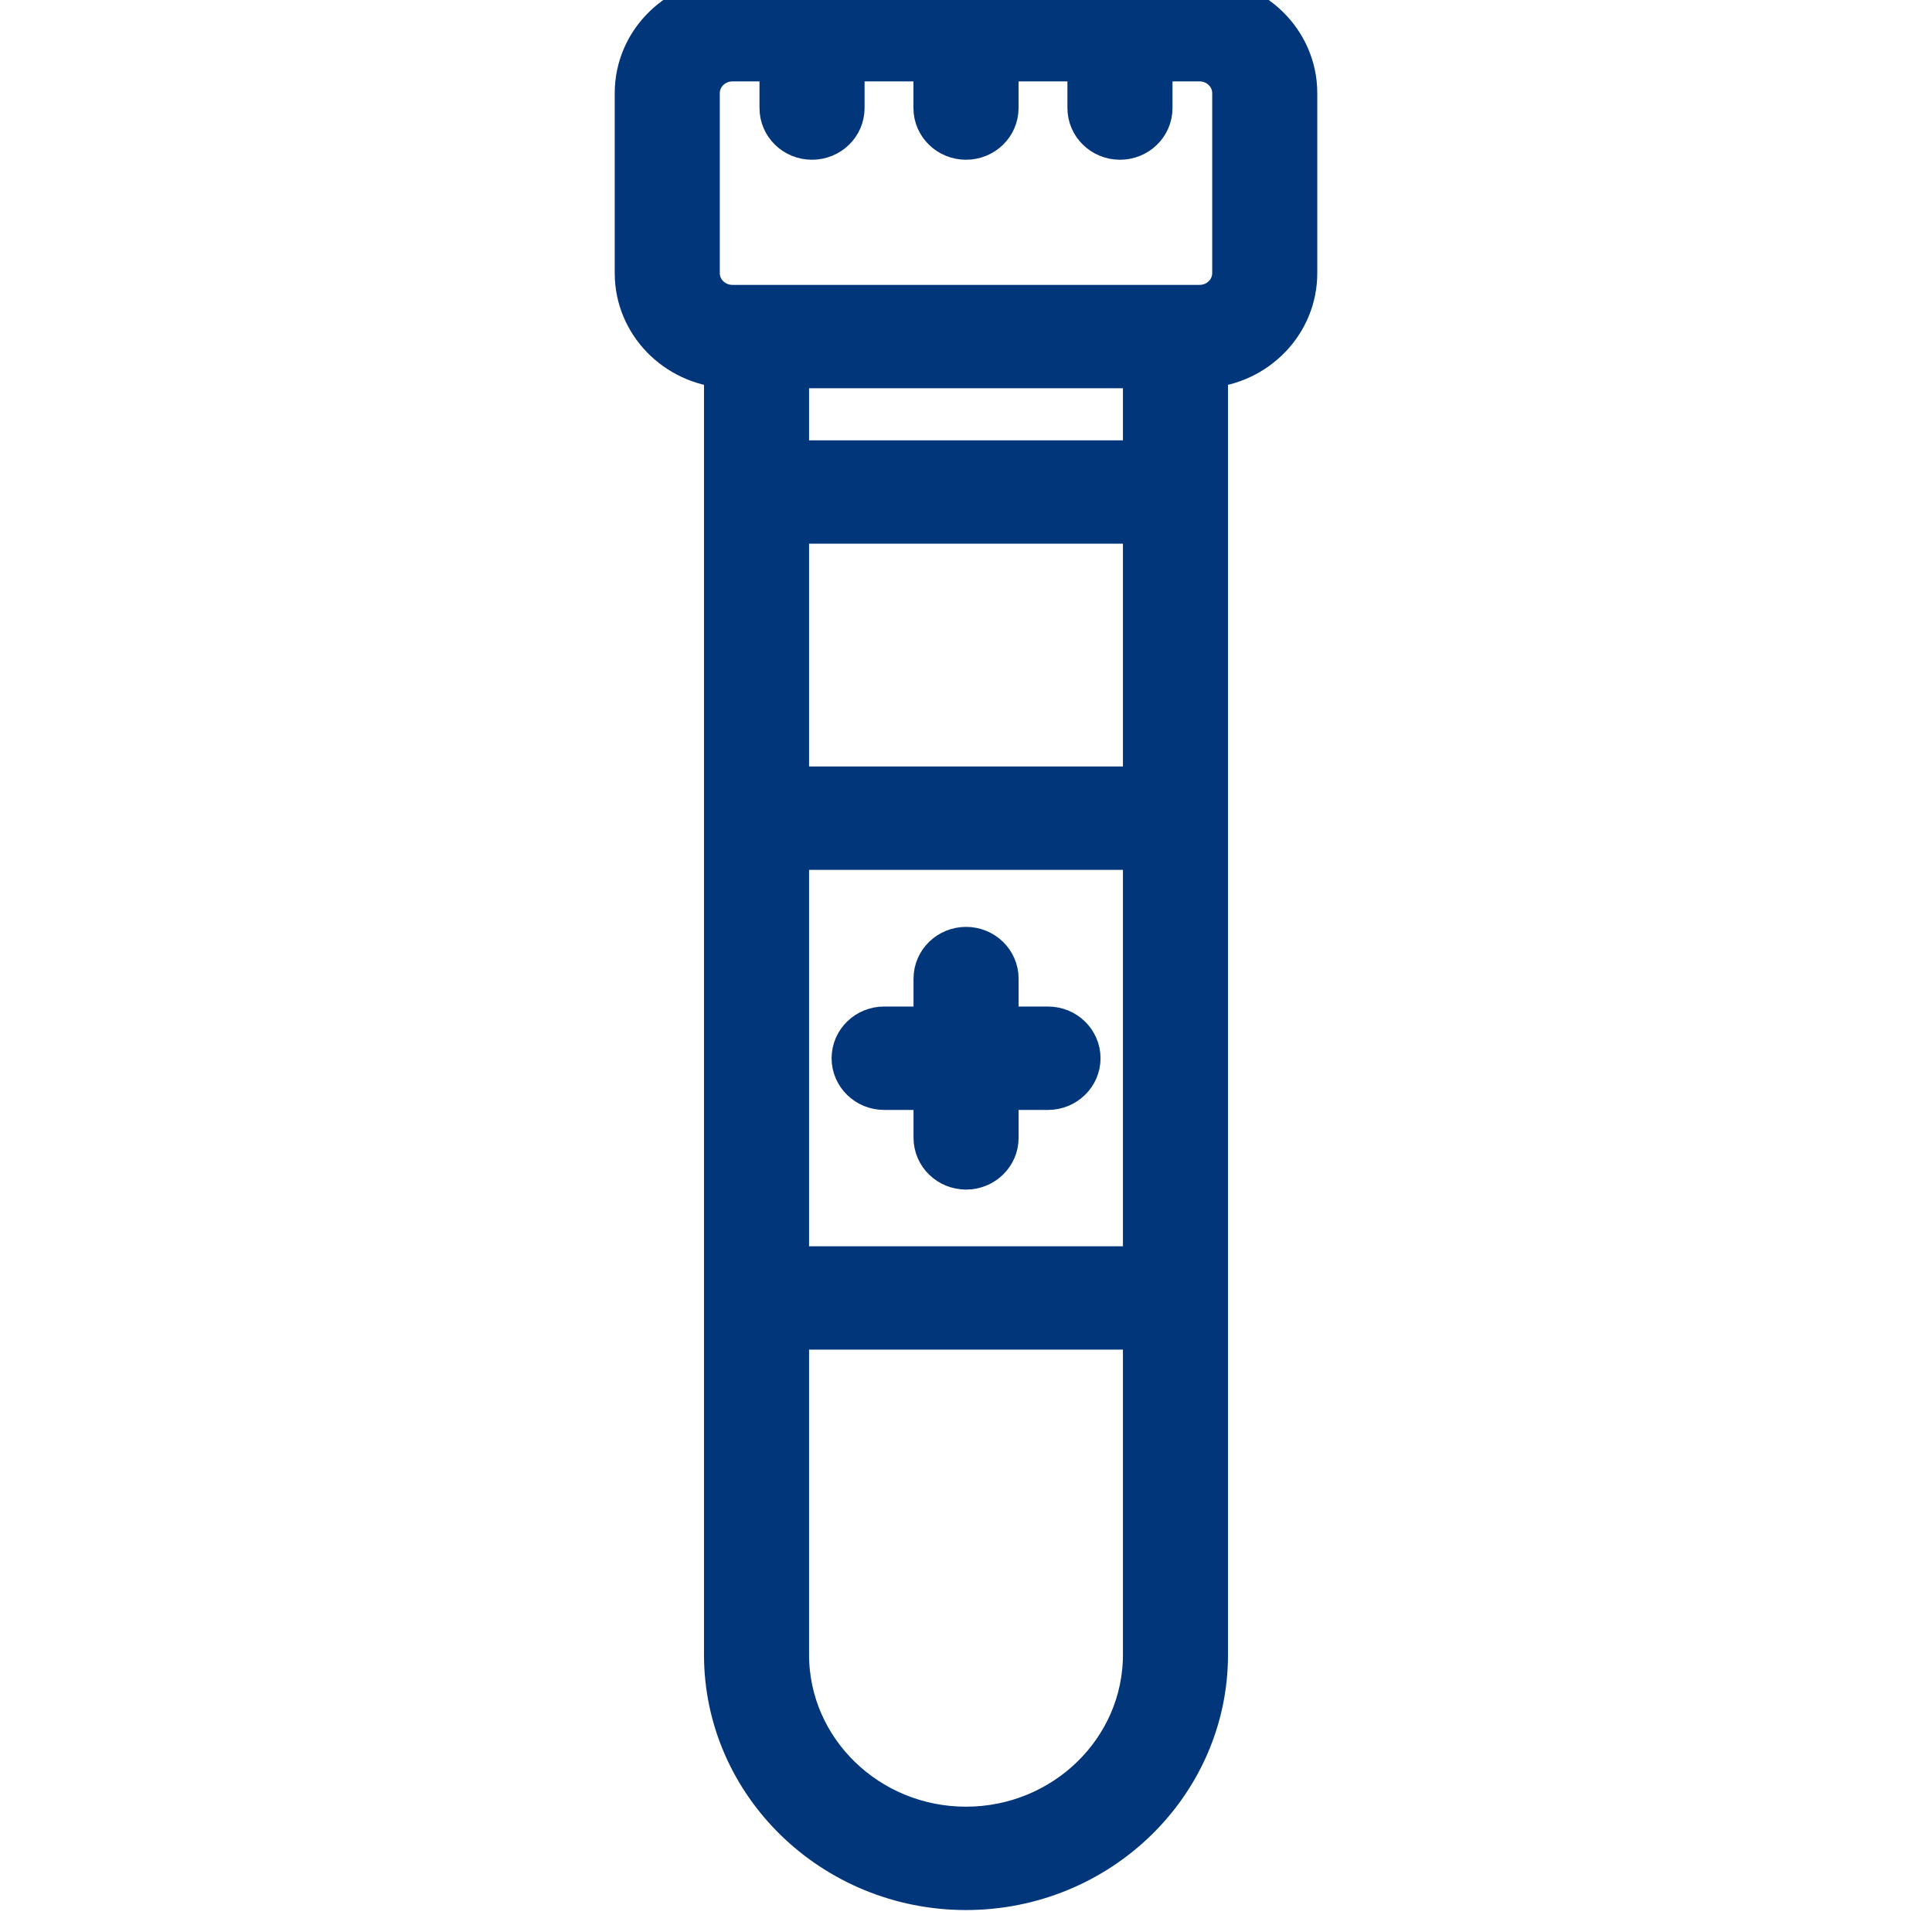 <svg width="44" height="44" viewBox="0 0 44 44" fill="none" xmlns="http://www.w3.org/2000/svg">
<g clip-path="url(#clip0_20009_19023)">
<path d="M29.5 6.222V2.12C29.5 0.951 28.522 0 27.32 0H16.68C15.478 0 14.5 0.951 14.5 2.12V6.222C14.5 7.343 15.399 8.263 16.533 8.337V18.633V29.56V37.685C16.533 40.615 18.985 43 22 43C25.015 43 27.467 40.615 27.467 37.685V29.56V18.633V8.337C28.601 8.263 29.5 7.343 29.5 6.222ZM26.074 28.883H17.926V19.31H26.074V28.883ZM17.926 17.956V11.882H26.074V17.956H17.926ZM26.074 10.528H17.926V8.342H26.074V10.528ZM22 41.646C19.753 41.646 17.926 39.869 17.926 37.685V30.237H26.074V37.685C26.074 39.869 24.246 41.646 22 41.646ZM28.107 6.222C28.107 6.644 27.754 6.988 27.32 6.988H26.77H17.229H16.68C16.246 6.988 15.893 6.644 15.893 6.222V2.12C15.893 1.698 16.246 1.354 16.68 1.354H17.797V2.461C17.797 2.835 18.108 3.138 18.493 3.138C18.878 3.138 19.19 2.835 19.19 2.461V1.354H21.303V2.461C21.303 2.835 21.615 3.138 22 3.138C22.385 3.138 22.697 2.835 22.697 2.461V1.354H24.81V2.461C24.81 2.835 25.122 3.138 25.507 3.138C25.892 3.138 26.203 2.835 26.203 2.461V1.354H27.32C27.754 1.354 28.107 1.698 28.107 2.12V6.222Z" fill="#02367B" stroke="#02367B"/>
<path d="M20.136 24.778H21.305V25.914C21.305 26.288 21.617 26.592 22.002 26.592C22.386 26.592 22.698 26.288 22.698 25.914V24.778H23.867C24.252 24.778 24.564 24.474 24.564 24.101C24.564 23.727 24.252 23.423 23.867 23.423H22.698V22.287C22.698 21.913 22.386 21.609 22.002 21.609C21.617 21.609 21.305 21.913 21.305 22.287V23.423H20.136C19.751 23.423 19.439 23.727 19.439 24.101C19.439 24.474 19.751 24.778 20.136 24.778Z" fill="#02367B" stroke="#02367B"/>
</g>
<defs>
<clipPath id="clip0_20009_19023">
<rect width="44" height="44" fill="white"/>
</clipPath>
</defs>
</svg>
